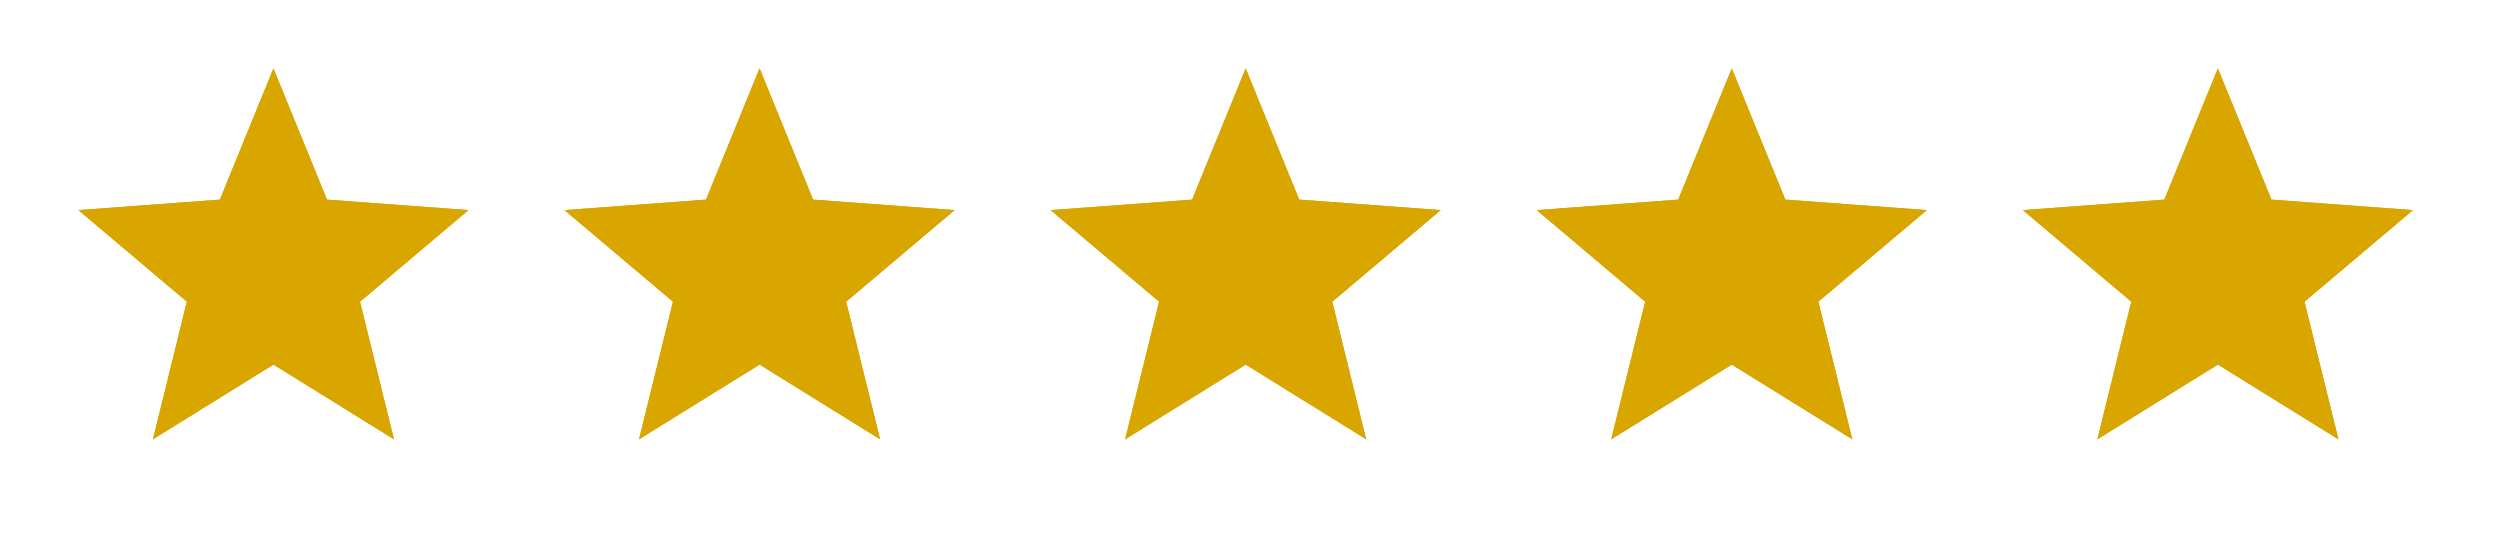 <svg xmlns="http://www.w3.org/2000/svg" fill="none" viewBox="0 0 96 21" height="21" width="96">
<path fill="#D9A600" d="M10.5 2.625L12.556 7.665L17.99 8.068L13.825 11.585L15.129 16.87L10.5 14L5.872 16.87L7.175 11.585L3.01 8.068L8.444 7.665L10.5 2.625Z"></path>
<path fill="#D9A600" d="M10.5 2.625L8.444 7.665L3.01 8.068L7.175 11.585L5.872 16.87L10.5 14M10.5 2.625L12.556 7.665L17.99 8.068L13.825 11.585L15.129 16.87L10.5 14"></path>
<path fill="#D9A600" d="M29.167 2.625L31.223 7.665L36.657 8.068L32.492 11.585L33.795 16.87L29.167 14L24.538 16.87L25.842 11.585L21.677 8.068L27.11 7.665L29.167 2.625Z"></path>
<path fill="#D9A600" d="M29.167 2.625L27.11 7.665L21.677 8.068L25.842 11.585L24.538 16.87L29.167 14M29.167 2.625L31.223 7.665L36.657 8.068L32.492 11.585L33.795 16.87L29.167 14"></path>
<path fill="#D9A600" d="M47.834 2.625L49.89 7.665L55.324 8.068L51.159 11.585L52.462 16.87L47.834 14L43.205 16.87L44.509 11.585L40.344 8.068L45.778 7.665L47.834 2.625Z"></path>
<path fill="#D9A600" d="M47.834 2.625L45.778 7.665L40.344 8.068L44.509 11.585L43.205 16.87L47.834 14M47.834 2.625L49.89 7.665L55.324 8.068L51.159 11.585L52.462 16.87L47.834 14"></path>
<path fill="#D9A600" d="M66.5 2.625L68.556 7.665L73.99 8.068L69.825 11.585L71.129 16.87L66.5 14L61.871 16.87L63.175 11.585L59.01 8.068L64.444 7.665L66.5 2.625Z"></path>
<path fill="#D9A600" d="M66.5 2.625L64.444 7.665L59.01 8.068L63.175 11.585L61.871 16.87L66.5 14M66.5 2.625L68.556 7.665L73.99 8.068L69.825 11.585L71.129 16.87L66.5 14"></path>
<path fill="#D9A600" d="M85.167 2.625L87.223 7.665L92.657 8.068L88.492 11.585L89.796 16.87L85.167 14L80.538 16.87L81.842 11.585L77.677 8.068L83.111 7.665L85.167 2.625Z"></path>
<path fill="#D9A600" d="M85.167 2.625L83.111 7.665L77.677 8.068L81.842 11.585L80.538 16.87L85.167 14M85.167 2.625L87.223 7.665L92.657 8.068L88.492 11.585L89.796 16.87L85.167 14"></path>
</svg>

